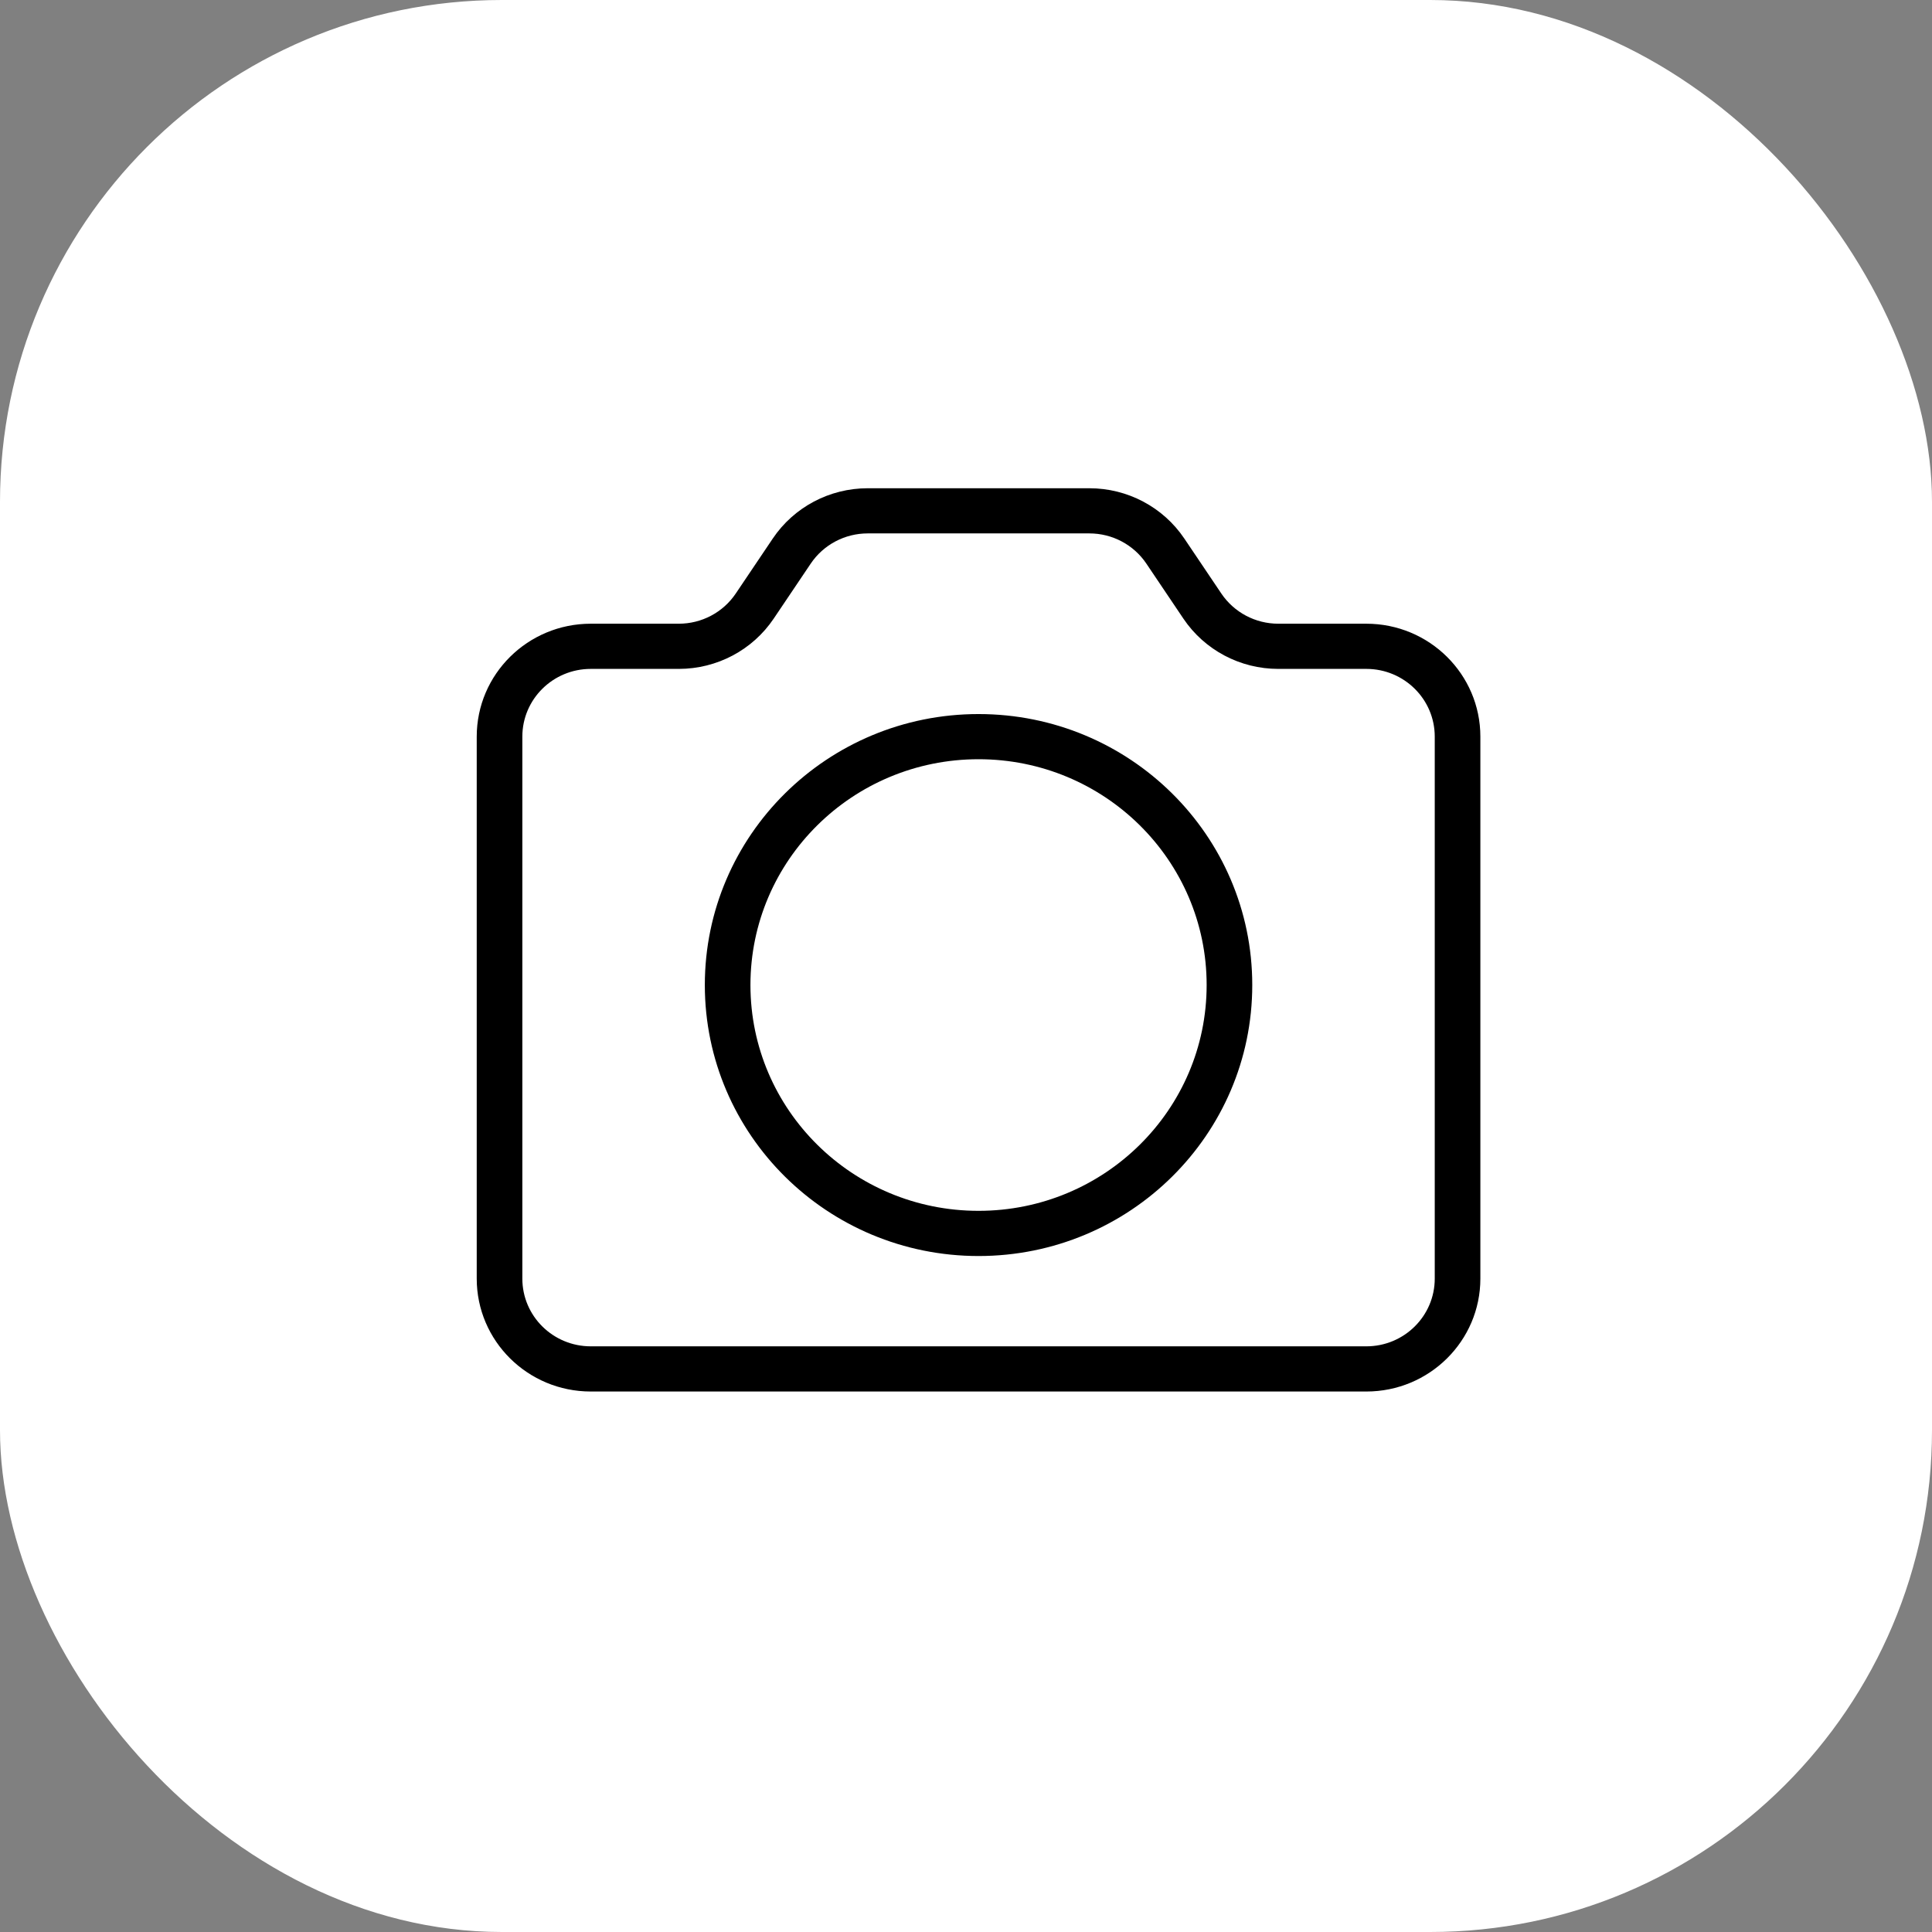 <?xml version="1.0" encoding="UTF-8"?>
<svg xmlns="http://www.w3.org/2000/svg" width="77" height="77" viewBox="0 0 77 77" fill="none">
  <rect x="0" y="0" width="77" height="77" fill="#808080" stroke="none"/>
  <rect width="77" height="77" rx="20" fill="white"></rect>
  <path d="M59 50.959V29.358C59 26.873 56.965 24.858 54.455 24.858H50.946C50.034 24.858 49.183 24.407 48.677 23.656L47.2 21.462C46.356 20.21 44.937 19.459 43.417 19.459H34.583C33.063 19.459 31.643 20.21 30.8 21.462L29.323 23.656C28.817 24.407 27.966 24.858 27.054 24.858H23.546C21.035 24.858 19 26.873 19 29.358V50.959C19 53.444 21.035 55.459 23.546 55.459H54.455C56.965 55.459 59 53.444 59 50.959ZM57.182 50.959C57.182 52.45 55.961 53.658 54.455 53.658H23.546C22.039 53.658 20.818 52.45 20.818 50.959V29.358C20.818 27.867 22.039 26.659 23.546 26.659H27.054C28.574 26.659 29.993 25.907 30.836 24.655L32.313 22.461C32.819 21.71 33.671 21.259 34.583 21.259H43.417C44.329 21.259 45.181 21.71 45.687 22.461L47.164 24.655C48.007 25.907 49.426 26.659 50.946 26.659H54.455C55.961 26.659 57.182 27.867 57.182 29.358V50.959ZM39 50.059C45.025 50.059 49.909 45.223 49.909 39.258C49.909 33.294 45.025 28.459 39 28.459C32.975 28.459 28.091 33.294 28.091 39.258C28.091 45.223 32.975 50.059 39 50.059ZM39 48.258C33.979 48.258 29.909 44.229 29.909 39.258C29.909 34.288 33.979 30.259 39 30.259C44.021 30.259 48.091 34.288 48.091 39.258C48.091 44.229 44.021 48.258 39 48.258Z" fill="black"></path>
</svg>
